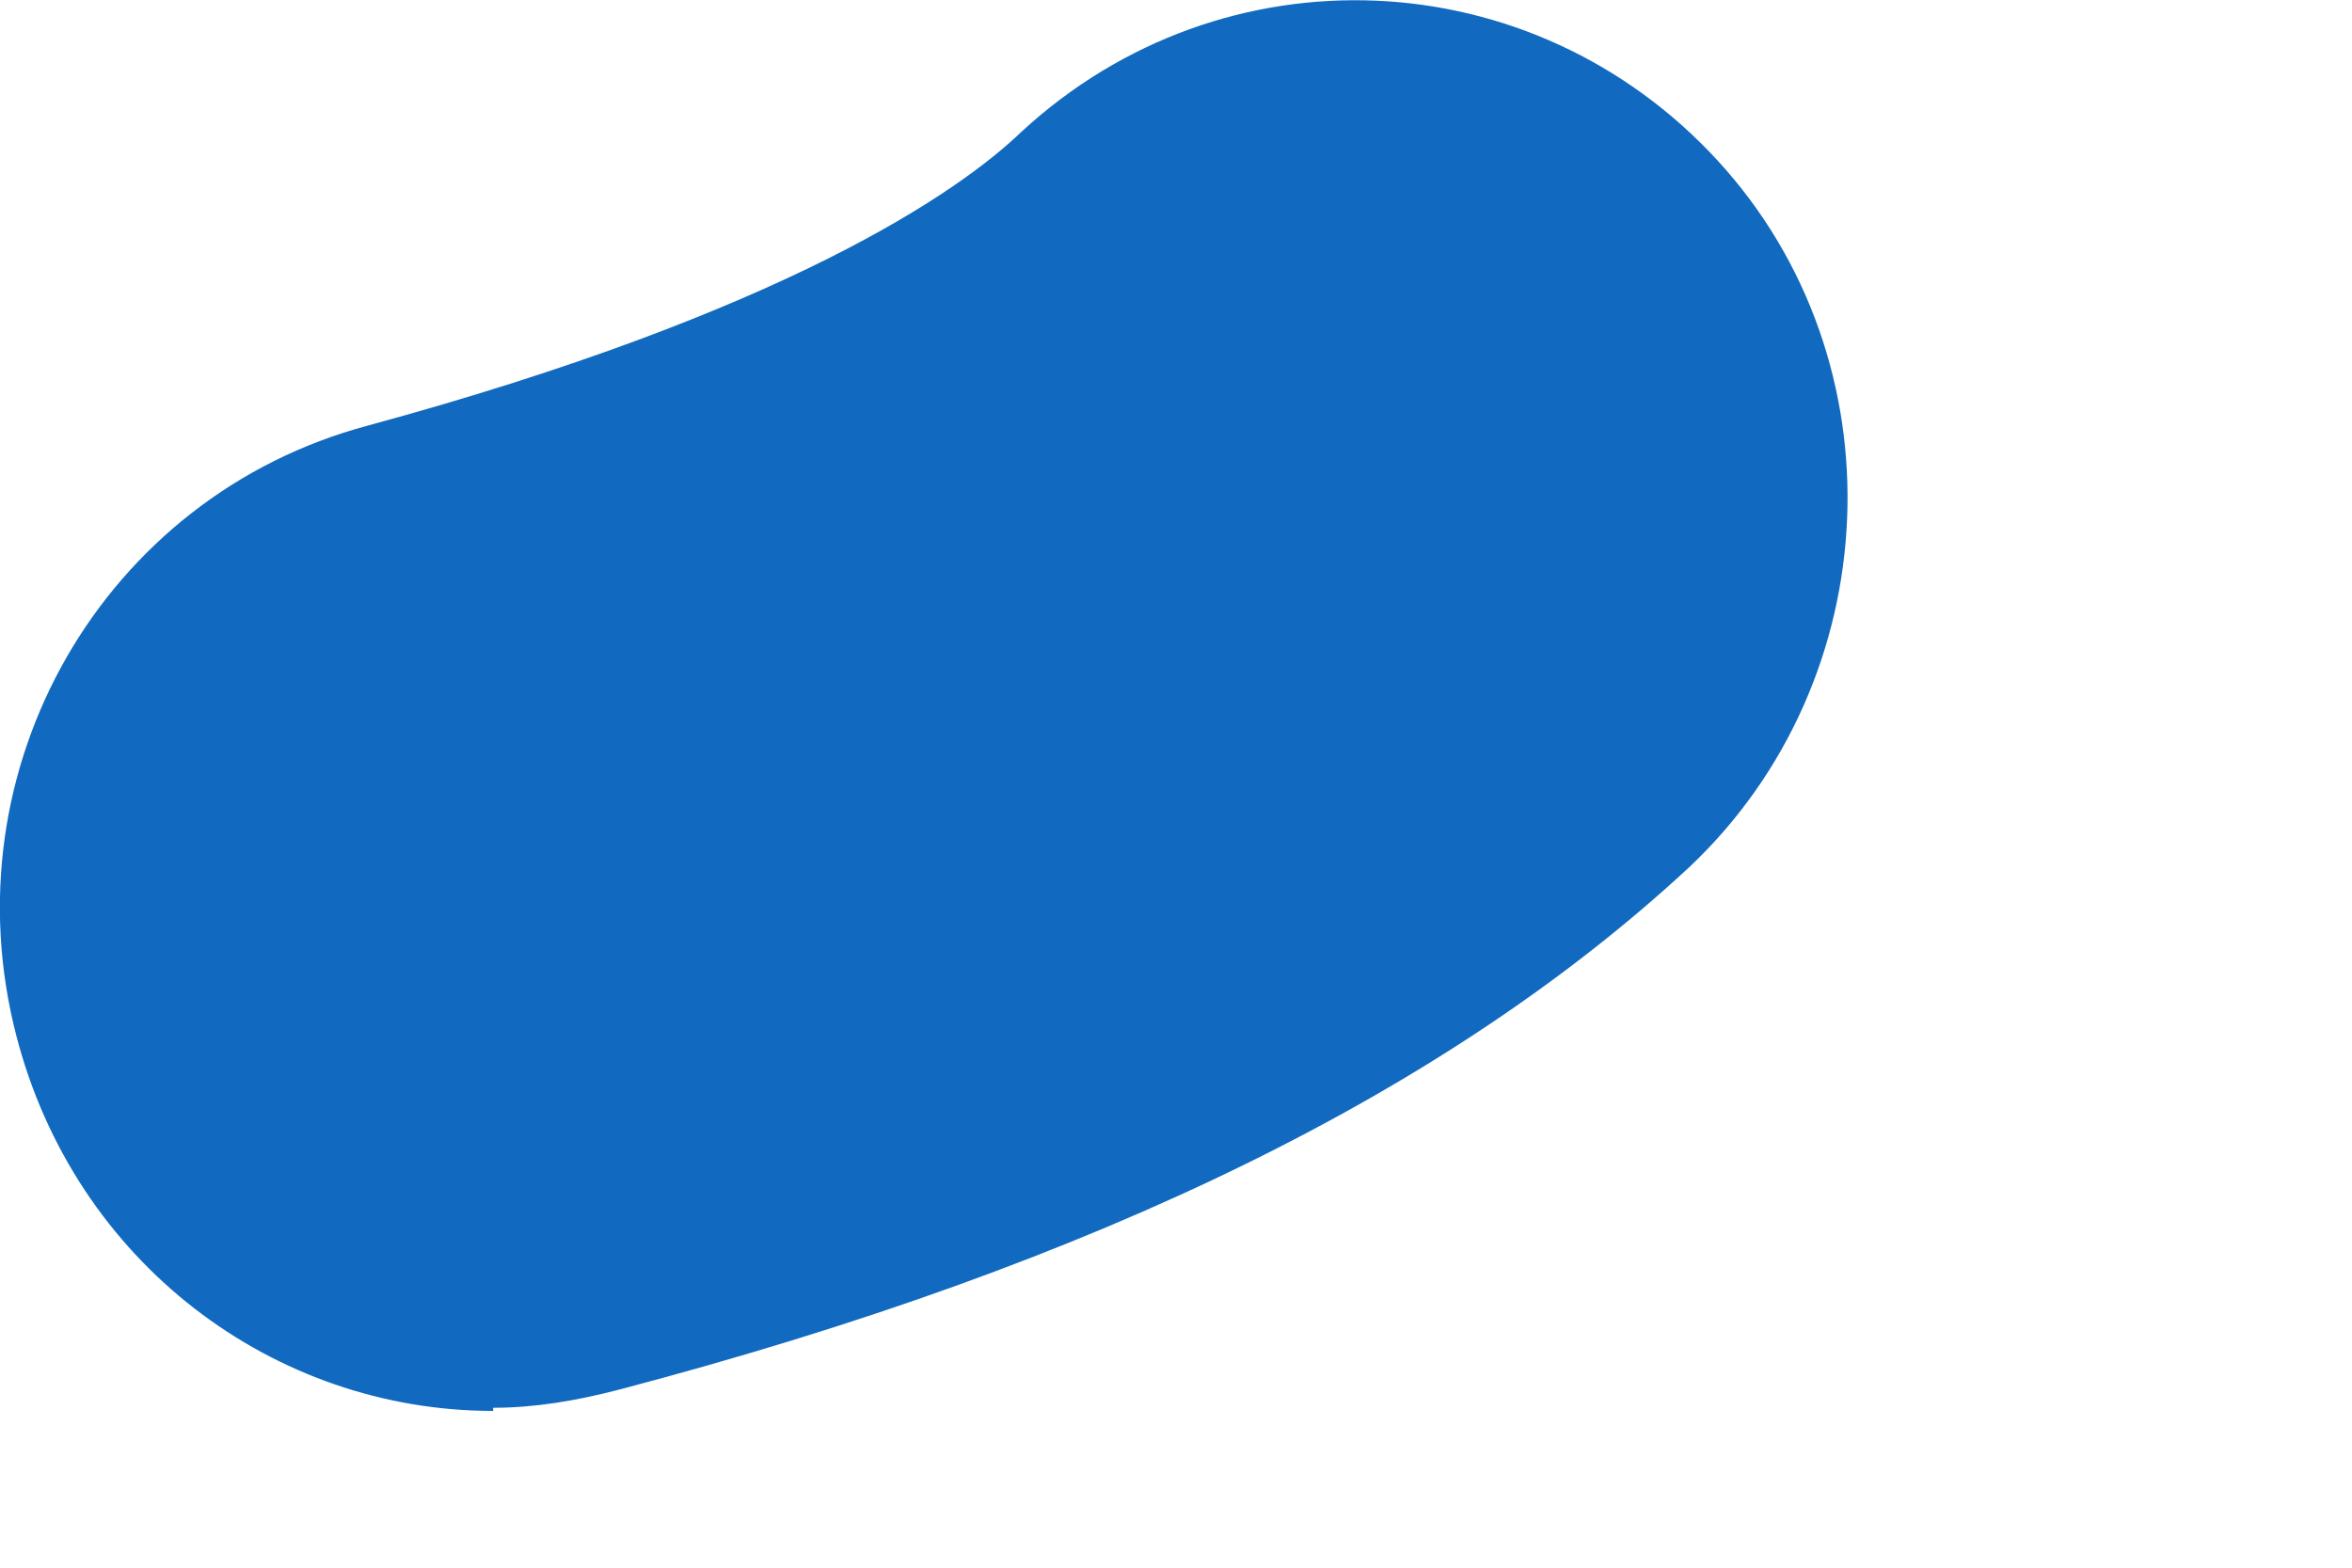 <?xml version="1.0" encoding="utf-8"?>
<svg xmlns="http://www.w3.org/2000/svg" fill="none" height="100%" overflow="visible" preserveAspectRatio="none" style="display: block;" viewBox="0 0 3 2" width="100%">
<path d="M0.629 1.8C0.349 1.8 0.096 1.611 0.021 1.322C-0.068 0.98 0.132 0.633 0.469 0.543C1.002 0.398 1.223 0.245 1.303 0.168C1.561 -0.07 1.955 -0.052 2.191 0.205C2.426 0.461 2.408 0.867 2.155 1.106C1.849 1.39 1.405 1.611 0.789 1.773C0.735 1.787 0.682 1.796 0.629 1.796V1.8Z" fill="#116ABF" id="Vector"/>
</svg>